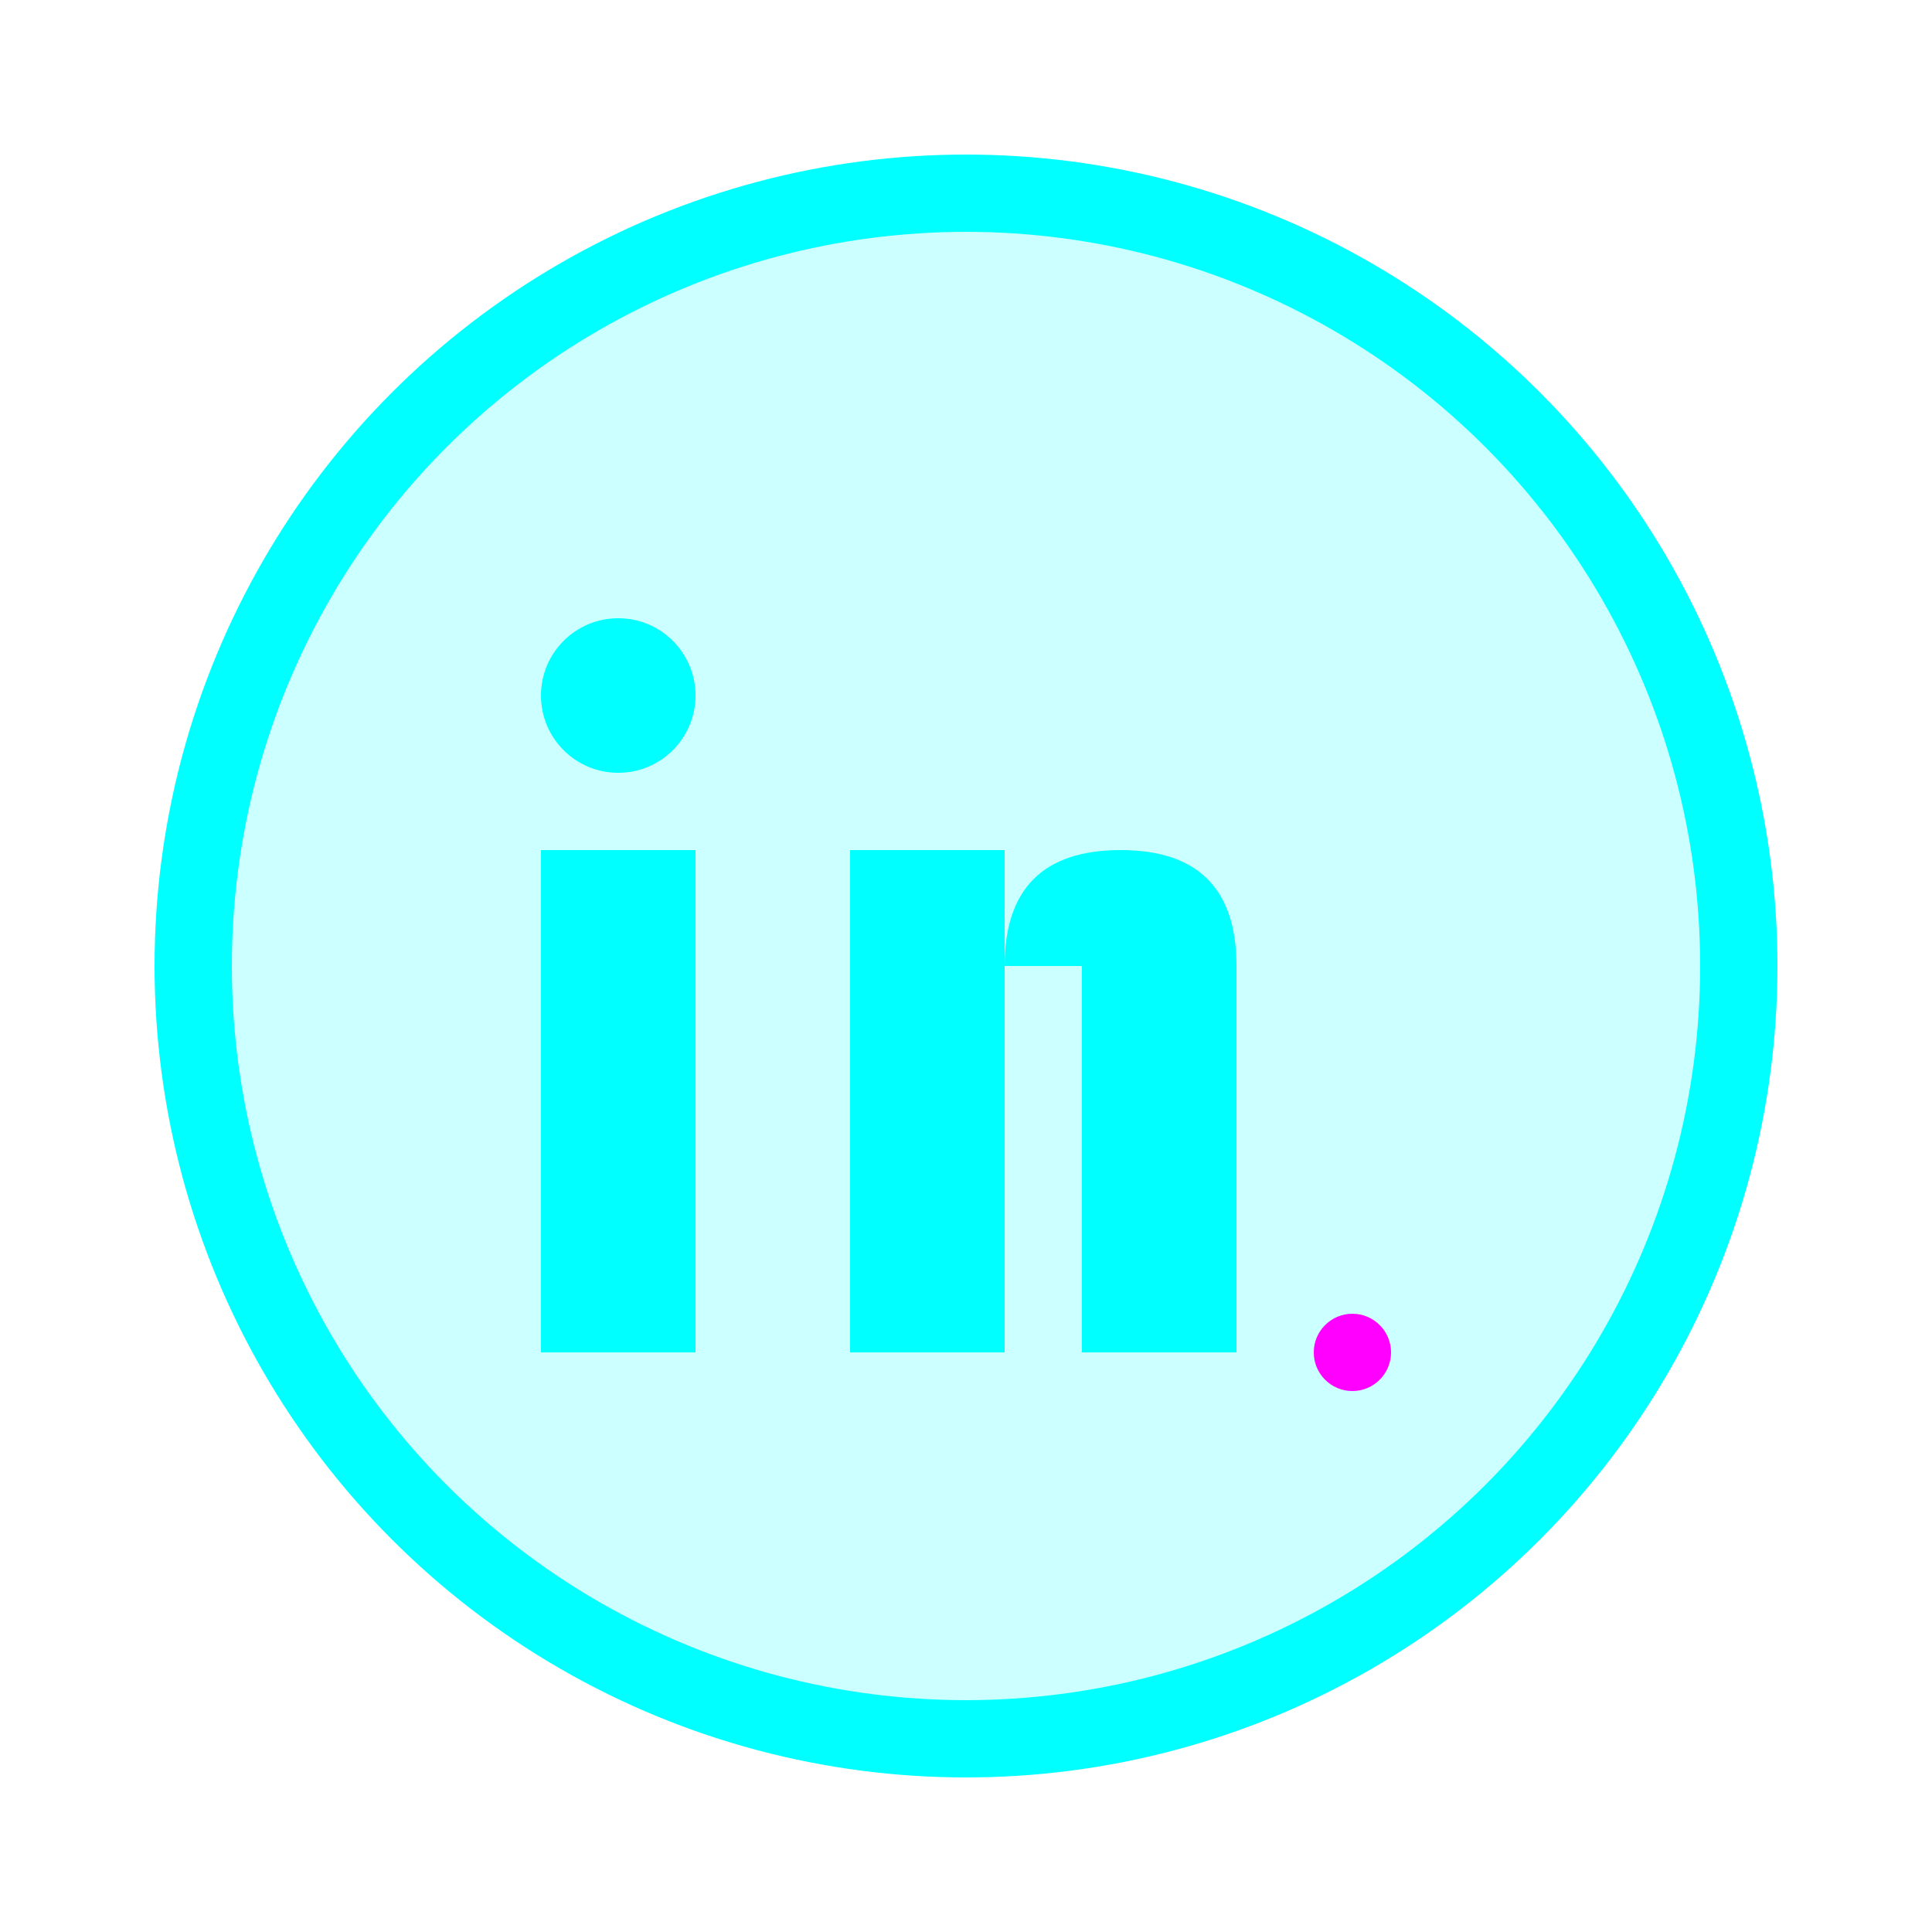 <svg xmlns="http://www.w3.org/2000/svg" viewBox="0 0 50 50" width="50" height="50">
    <defs>
        <filter id="glow">
            <feGaussianBlur stdDeviation="2" result="coloredBlur"/>
            <feMerge> 
                <feMergeNode in="coloredBlur"/>
                <feMergeNode in="SourceGraphic"/>
            </feMerge>
        </filter>
    </defs>
    
    <!-- Background circle -->
    <circle cx="25" cy="25" r="20" fill="rgba(0,255,255,0.2)" stroke="#00ffff" stroke-width="2" filter="url(#glow)"/>
    
    <!-- LinkedIn Logo -->
    <rect x="14" y="22" width="4" height="13" fill="#00ffff" filter="url(#glow)"/>
    <circle cx="16" cy="18" r="2" fill="#00ffff" filter="url(#glow)"/>
    
    <rect x="22" y="22" width="4" height="13" fill="#00ffff" filter="url(#glow)"/>
    <path d="M26 25 C26 23 27 22 29 22 C31 22 32 23 32 25 L32 35 L28 35 L28 25 Z" fill="#00ffff" filter="url(#glow)"/>
    
    <!-- Decorative dot -->
    <circle cx="35" cy="35" r="1" fill="#ff00ff" filter="url(#glow)">
        <animate attributeName="opacity" values="0.5;1;0.5" dur="2s" repeatCount="indefinite"/>
    </circle>
</svg>
